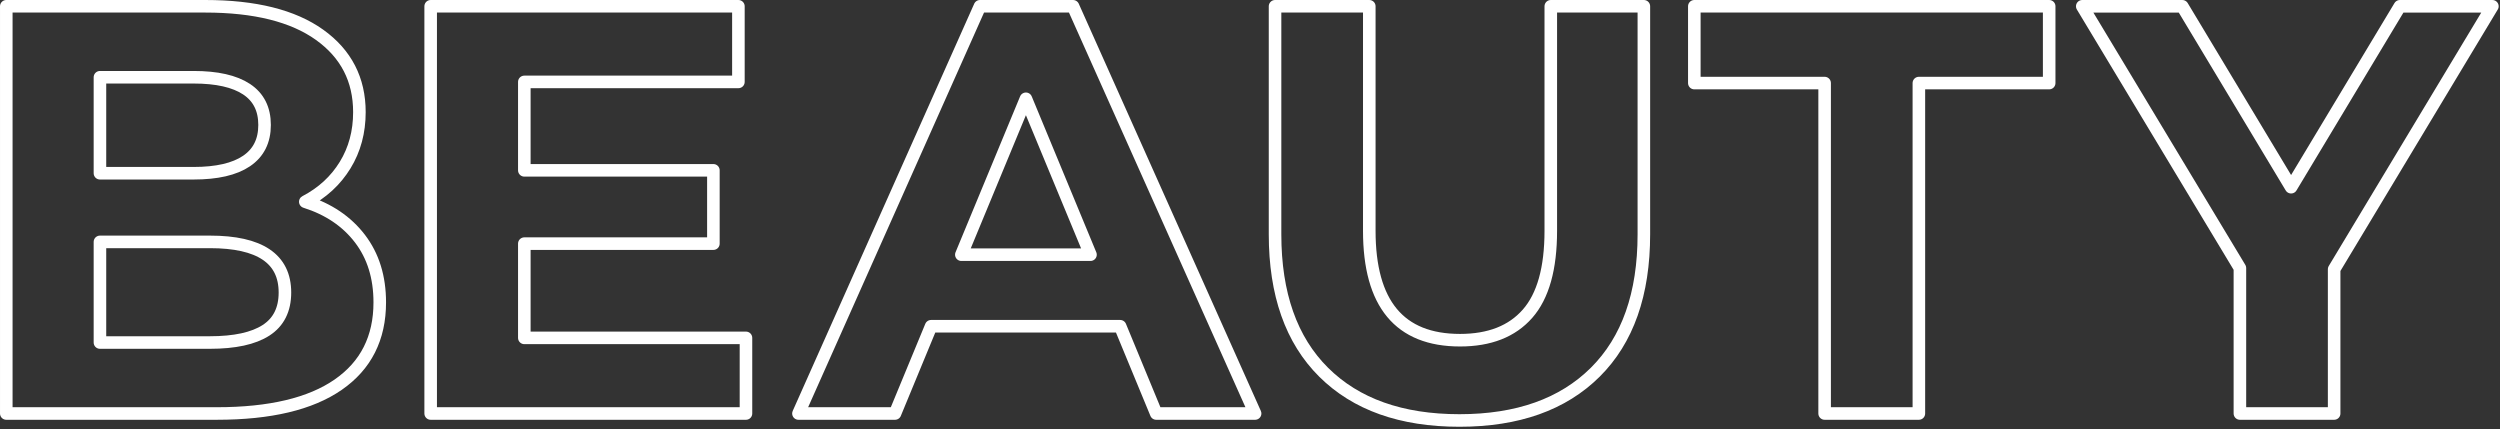 <?xml version="1.0" encoding="UTF-8" standalone="no"?><!DOCTYPE svg PUBLIC "-//W3C//DTD SVG 1.1//EN" "http://www.w3.org/Graphics/SVG/1.1/DTD/svg11.dtd">
<svg width="100%" height="100%" viewBox="0 0 804 138" version="1.1" xmlns="http://www.w3.org/2000/svg" xmlns:xlink="http://www.w3.org/1999/xlink" xml:space="preserve" xmlns:serif="http://www.serif.com/" style="fill-rule:evenodd;clip-rule:evenodd;stroke-linejoin:round;stroke-miterlimit:2;">
    <rect x="0" y="0" width="804" height="138" fill="#333333" stroke="none"/>
    <g id="Beauty">
        <path d="M98.183,64.882c7.483,2.369 13.345,6.329 17.586,11.88c4.24,5.55 6.361,12.378 6.361,20.485c-0,11.475 -4.459,20.299 -13.377,26.473c-8.918,6.174 -21.92,9.261 -39.007,9.261l-67.725,-0l-0,-130.96l63.983,-0c15.965,-0 28.219,3.056 36.762,9.167c8.544,6.112 12.816,14.406 12.816,24.883c-0,6.36 -1.528,12.035 -4.584,17.024c-3.056,4.989 -7.327,8.918 -12.815,11.787Zm-66.041,-40.037l-0,30.869l30.12,0c7.484,0 13.159,-1.309 17.025,-3.928c3.867,-2.619 5.8,-6.486 5.8,-11.6c-0,-5.113 -1.933,-8.949 -5.8,-11.505c-3.866,-2.557 -9.541,-3.836 -17.025,-3.836l-30.12,0Zm35.359,85.311c7.982,0 14,-1.309 18.054,-3.928c4.053,-2.62 6.08,-6.673 6.08,-12.161c-0,-10.851 -8.045,-16.276 -24.134,-16.276l-35.359,-0l-0,32.365l35.359,0Z" style="fill:none;fill-rule:nonzero;stroke:#fff;stroke-width:4.04px;"/>
        <path d="M239.903,108.66l-0,24.321l-101.401,-0l0,-130.96l98.968,-0l0,24.321l-68.847,0l0,28.437l60.803,0l-0,23.573l-60.803,-0l0,30.308l71.28,-0Z" style="fill:none;fill-rule:nonzero;stroke:#fff;stroke-width:4.04px;"/>
        <path d="M360.241,104.918l-60.802,-0l-11.6,28.063l-31.056,-0l58.371,-130.96l29.934,-0l58.557,130.96l-31.804,-0l-11.6,-28.063Zm-9.541,-23.012l-20.766,-50.138l-20.767,50.138l41.533,0Z" style="fill:none;fill-rule:nonzero;stroke:#fff;stroke-width:4.04px;"/>
        <path d="M469.36,135.226c-18.708,-0 -33.27,-5.176 -43.684,-15.528c-10.415,-10.352 -15.622,-25.132 -15.622,-44.34l0,-73.337l30.308,-0l-0,72.215c-0,23.448 9.728,35.172 29.185,35.172c9.479,-0 16.713,-2.837 21.702,-8.512c4.989,-5.675 7.484,-14.562 7.484,-26.66l-0,-72.215l29.933,-0l0,73.337c0,19.208 -5.207,33.988 -15.621,44.34c-10.415,10.352 -24.976,15.528 -43.685,15.528Z" style="fill:none;fill-rule:nonzero;stroke:#fff;stroke-width:4.04px;"/>
        <path d="M586.802,26.716l-41.907,0l-0,-24.695l114.122,-0l-0,24.695l-41.907,0l-0,106.265l-30.308,-0l-0,-106.265Z" style="fill:none;fill-rule:nonzero;stroke:#fff;stroke-width:4.04px;"/>
        <path d="M750.659,86.584l0,46.397l-30.307,-0l-0,-46.772l-50.7,-84.188l32.178,-0l34.985,58.184l34.985,-58.184l29.747,-0l-50.888,84.563Z" style="fill:none;fill-rule:nonzero;stroke:#fff;stroke-width:4.04px;"/>
    </g>
</svg>